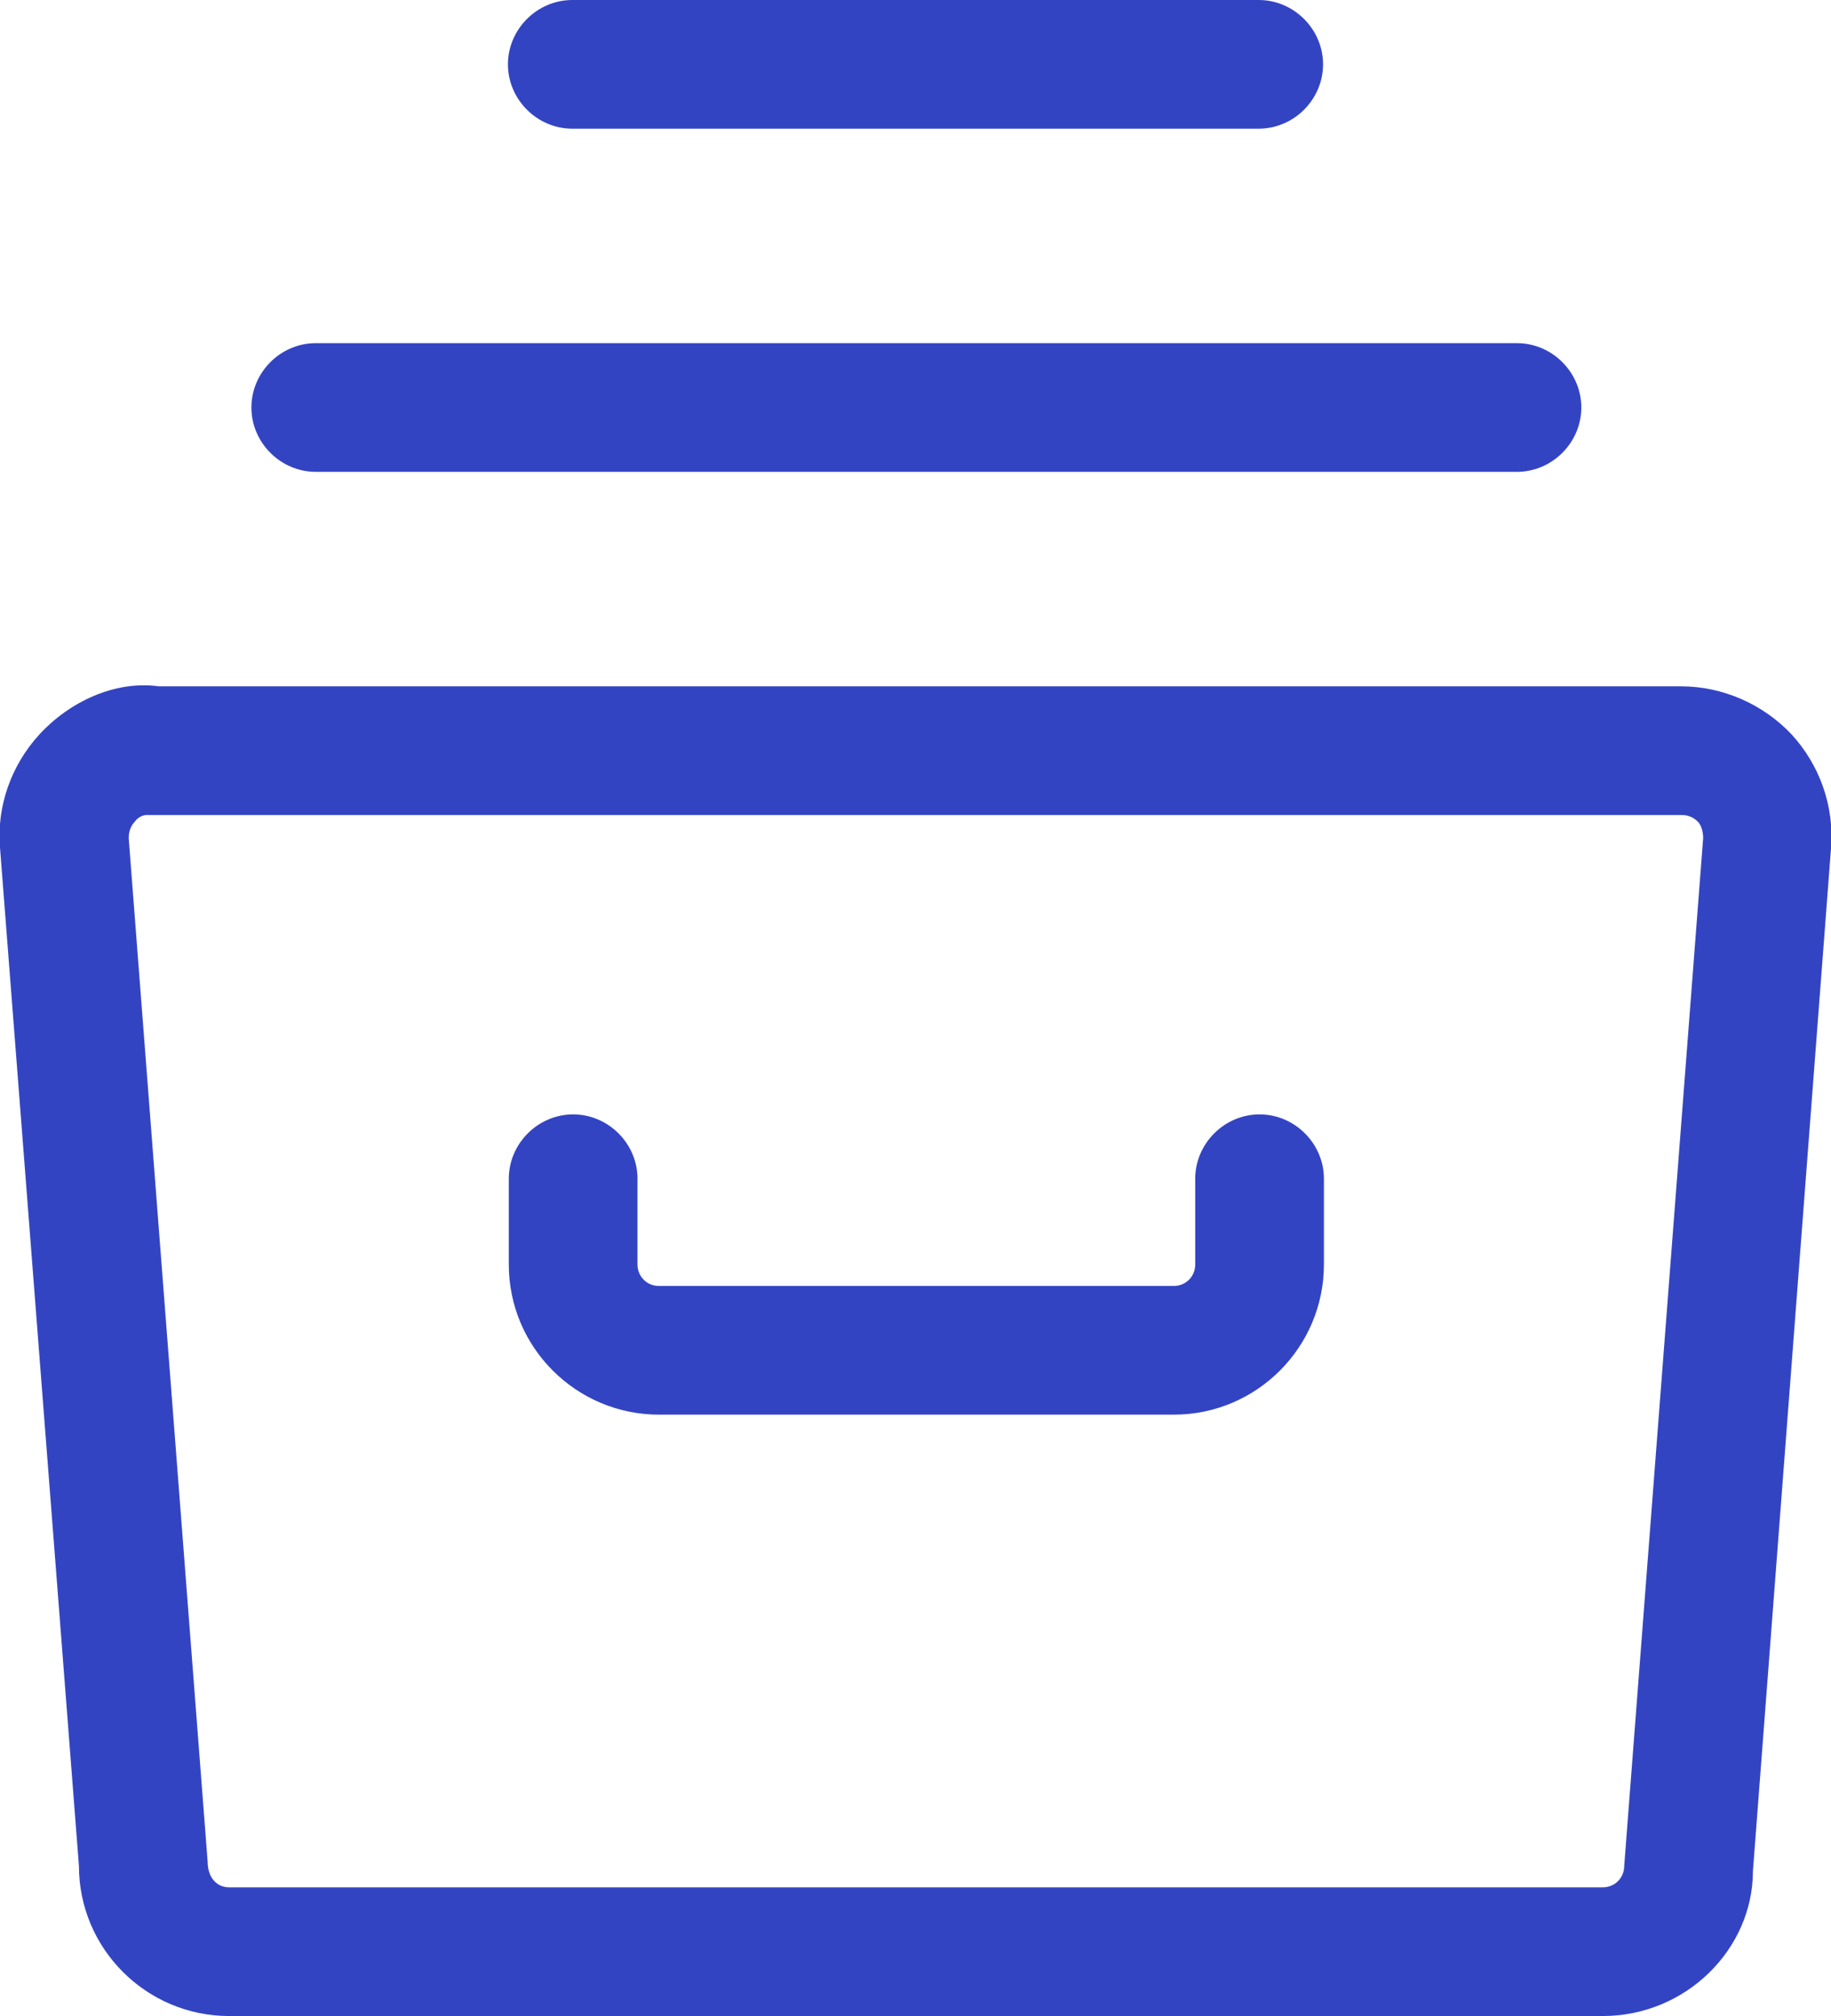 <svg xmlns="http://www.w3.org/2000/svg" id="Layer_1" data-name="Layer 1" viewBox="0 0 21.34 23.5"><defs><style>      .cls-1 {        fill: #3344c3;      }    </style></defs><path class="cls-1" d="M18.68,23.5H2.67c-.96,0-1.75-.78-1.75-1.75L0,9.88c-.04-.48.13-.96.46-1.32.35-.38.88-.63,1.39-.56h17.74c.49,0,.96.21,1.29.56.33.36.5.84.46,1.33l-.91,11.92c0,.91-.78,1.69-1.75,1.69ZM1.7,9.5c-.07.01-.11.05-.13.08-.03.03-.07.09-.07.19l.92,11.93c0,.19.11.3.25.3h16.01c.14,0,.25-.11.25-.25l.92-11.98c0-.09-.03-.16-.06-.19-.03-.03-.09-.08-.19-.08H1.75s-.03,0-.05,0Z"></path><path class="cls-1" d="M17.67,5.5H3.68c-.41,0-.75-.34-.75-.75s.34-.75.75-.75h14c.41,0,.75.34.75.75s-.34.75-.75.75Z"></path><path class="cls-1" d="M14.68,1.5H6.67c-.41,0-.75-.34-.75-.75s.34-.75.75-.75h8c.41,0,.75.34.75.75s-.34.75-.75.75Z"></path><path class="cls-1" d="M13.68,16.49h-6c-.96,0-1.75-.78-1.75-1.75v-1c0-.41.34-.75.75-.75s.75.34.75.75v1c0,.14.11.25.25.25h6c.14,0,.25-.11.25-.25v-1c0-.41.34-.75.75-.75s.75.34.75.75v1c0,.96-.78,1.75-1.75,1.75Z"></path></svg>